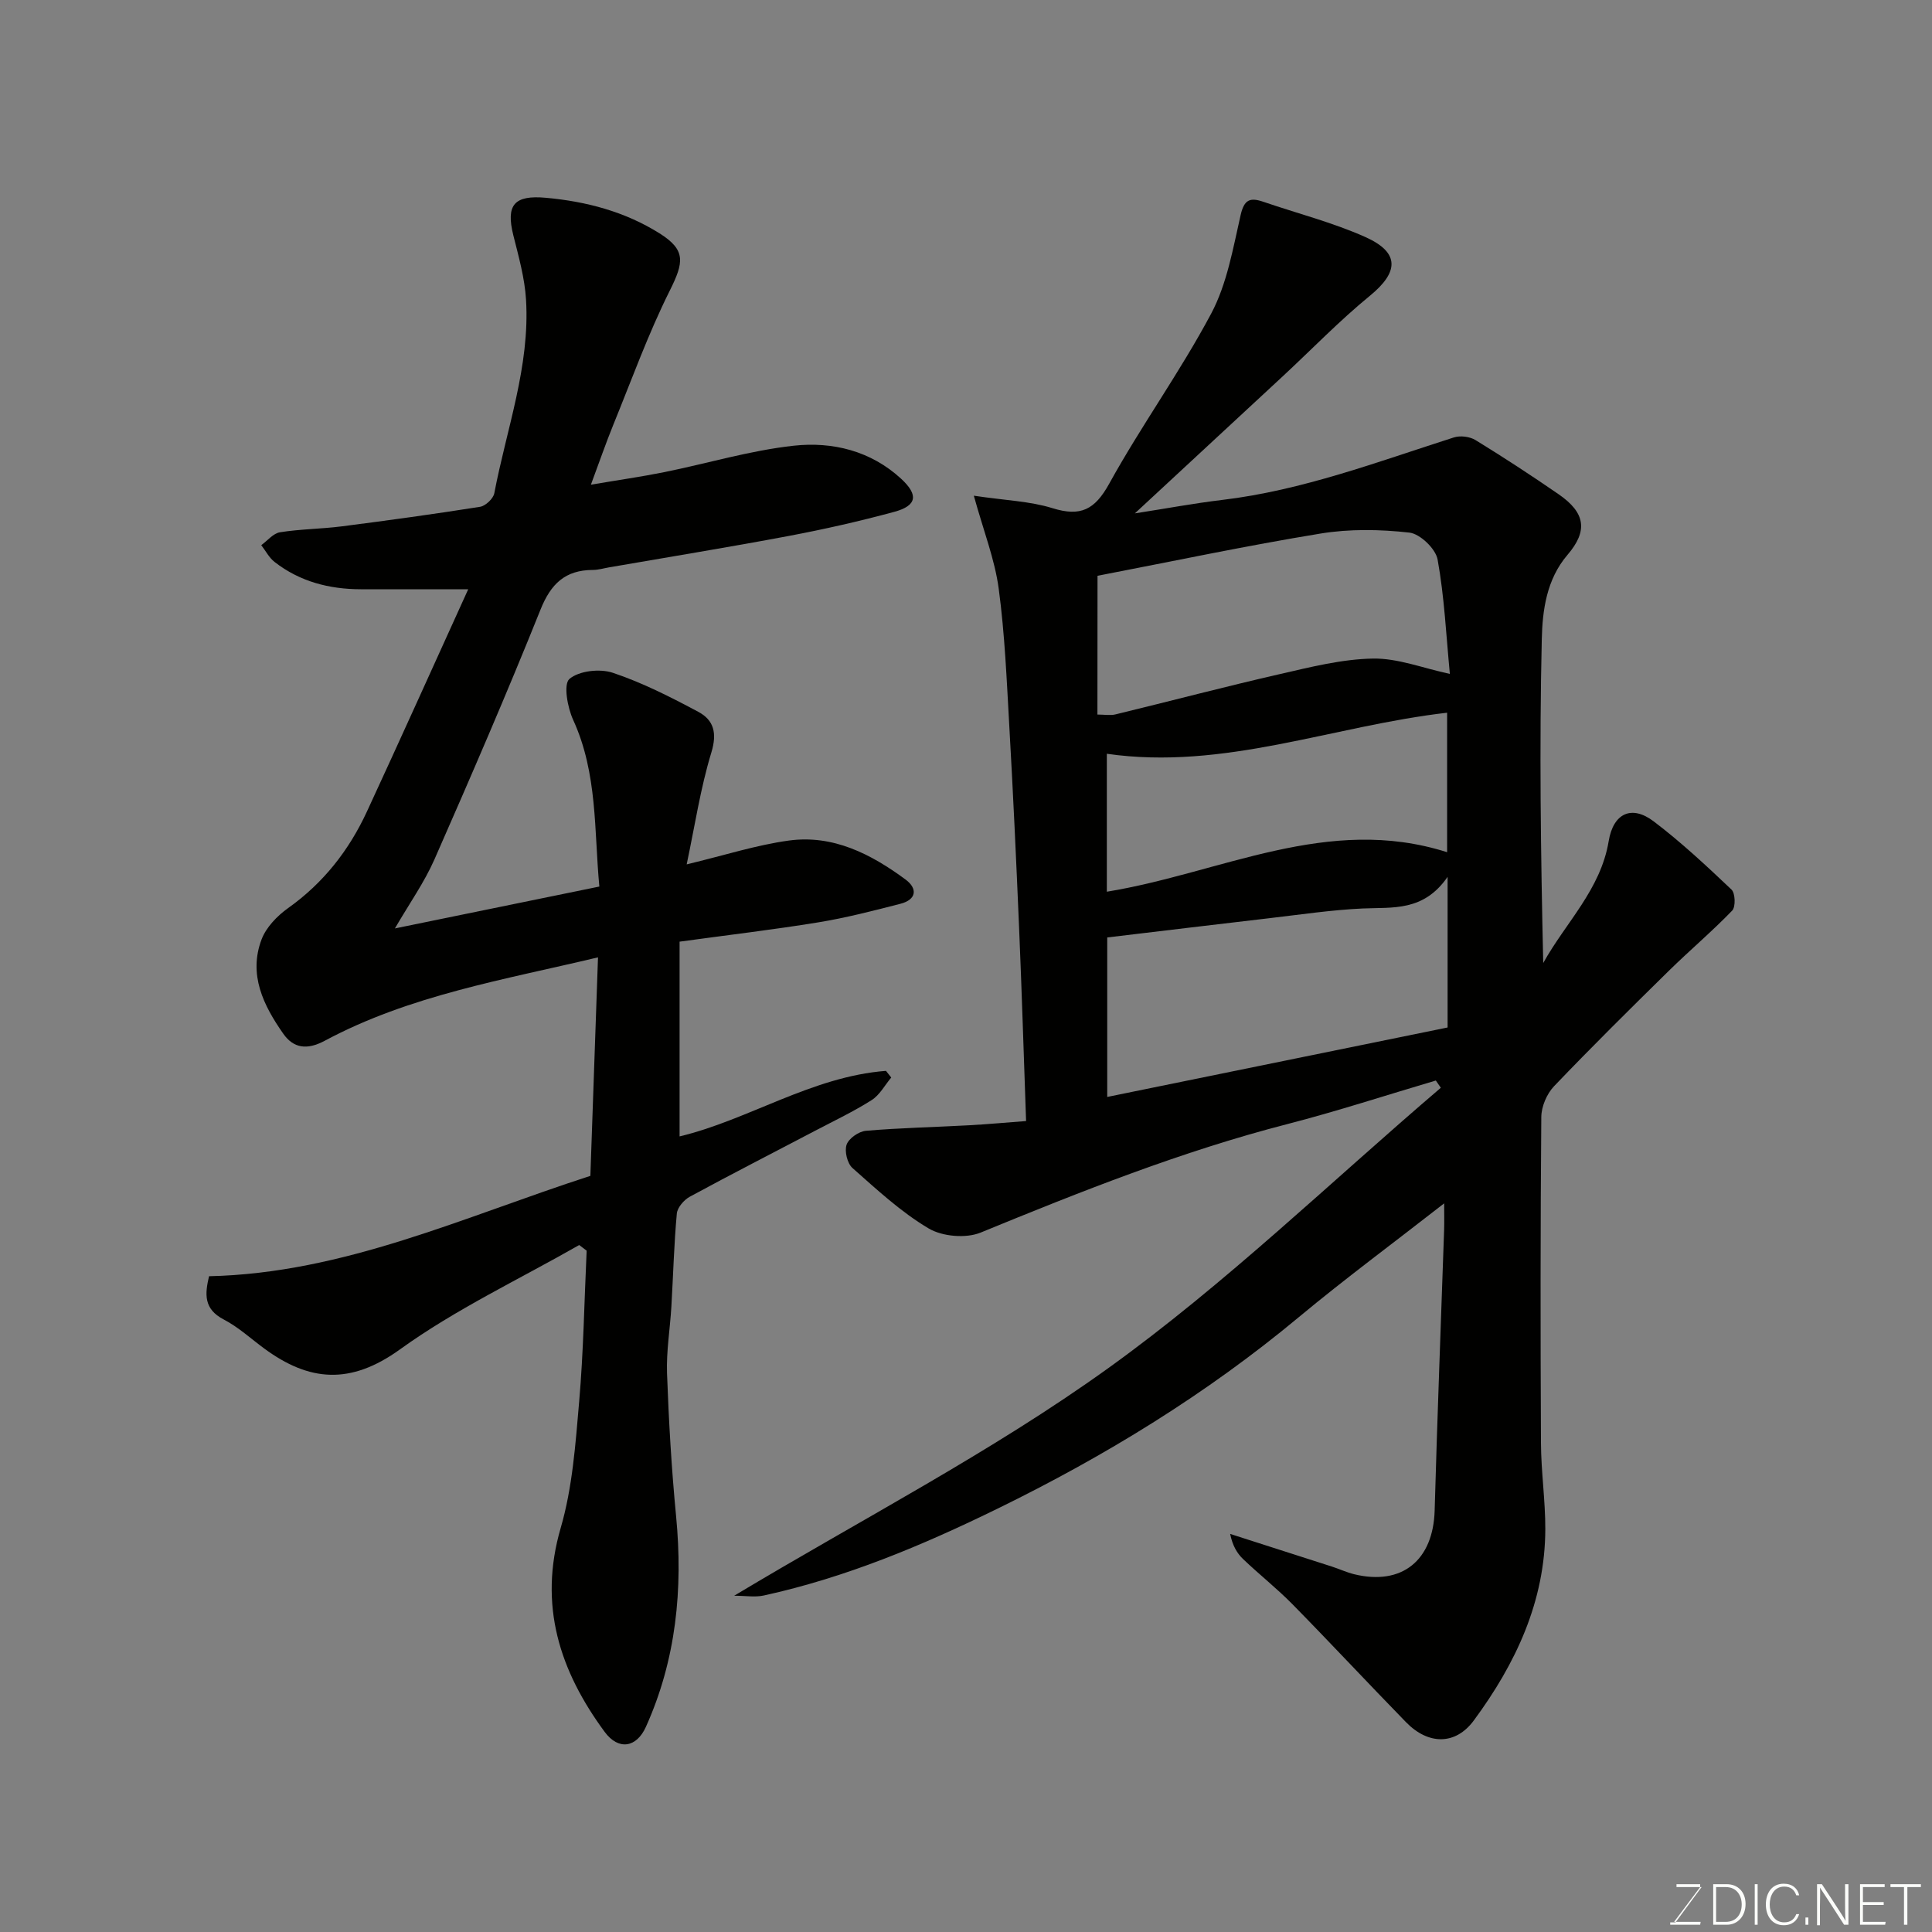 <svg enable-background="new 0 0 400 400" viewBox="0 0 400 400" xmlns="http://www.w3.org/2000/svg"><rect x="0" y="0" width="400" height="400" fill="#808080" stroke="none"/><path d="m297.27 223.71c-10.26 3.03-20.43 6.36-30.78 9.03-21.83 5.63-42.66 13.92-63.45 22.45-3.04 1.25-7.94.83-10.78-.86-5.72-3.39-10.73-8.05-15.76-12.5-1.08-.95-1.69-3.48-1.22-4.84.45-1.3 2.52-2.74 3.99-2.87 7.07-.61 14.17-.75 21.26-1.14 4.06-.22 8.11-.6 11.91-.88-.49-13.78-.89-26.94-1.45-40.09-.59-13.87-1.23-27.74-2.02-41.6-.54-9.53-.93-19.1-2.2-28.55-.81-6.03-3.11-11.85-5.15-19.23 6.55.98 11.62 1.13 16.28 2.58 5.81 1.81 8.76.35 11.75-5.07 6.61-11.98 14.7-23.16 21.12-35.23 3.27-6.15 4.51-13.47 6.09-20.39.74-3.24 1.97-3.67 4.68-2.75 7.06 2.42 14.37 4.28 21.15 7.31 7.17 3.21 6.93 7.25.93 12.16-6.32 5.17-12.03 11.09-18.03 16.66-9.91 9.2-19.83 18.39-30.63 28.39 6.68-1.04 12.34-2.1 18.04-2.78 16.65-1.98 32.21-7.9 48.03-12.95 1.32-.42 3.28-.17 4.47.56 5.83 3.58 11.57 7.33 17.21 11.22 5.52 3.81 6.1 7.55 1.83 12.53-4.37 5.1-5.19 11.52-5.33 17.48-.52 22.27-.21 44.56.3 67.03 4.65-8.38 11.89-15.2 13.55-25.23.96-5.8 4.76-7.55 9.31-4.1 5.69 4.31 10.94 9.22 16.12 14.13.79.75.88 3.59.14 4.35-4.18 4.33-8.79 8.22-13.09 12.44-8.02 7.88-16.02 15.79-23.79 23.92-1.5 1.57-2.63 4.22-2.64 6.39-.19 22.49-.18 44.99-.07 67.49.03 5.94.91 11.87.9 17.8-.04 14.98-6.13 27.88-14.8 39.63-3.79 5.14-9.42 5.1-14.04.36-7.88-8.08-15.57-16.34-23.48-24.39-3.23-3.29-6.89-6.17-10.23-9.36-1.27-1.21-2.2-2.78-2.7-5.23 7.02 2.25 14.04 4.49 21.06 6.76 1.55.5 3.04 1.2 4.62 1.59 9.92 2.41 16.37-2.89 16.66-13.21.54-19.37 1.3-38.73 1.96-58.1.05-1.61.01-3.23.01-5.48-10.41 8.13-20.5 15.58-30.13 23.59-19.1 15.89-40.01 28.7-62.32 39.61-15.62 7.64-31.43 14.27-48.41 17.99-1.81.4-3.78.05-6.14.05 26.46-15.88 53.28-29.73 77.51-47.16 24.28-17.47 45.97-38.52 68.8-58.01-.35-.49-.7-1-1.04-1.5zm2.44-10.98c0-10.29 0-19.86 0-31.19-4.98 7.23-11.36 6.27-17.55 6.55-6.38.29-12.72 1.24-19.08 1.98-11.23 1.3-22.45 2.67-33.84 4.02v33.02c23.7-4.83 47.09-9.6 70.47-14.38zm-72.5-64.79c1.45 0 2.65.23 3.73-.03 11.37-2.76 22.69-5.75 34.1-8.36 6.33-1.45 12.79-3.09 19.22-3.2 5.14-.09 10.33 1.98 15.92 3.18-.78-8.09-1.14-15.98-2.54-23.69-.4-2.22-3.63-5.32-5.84-5.57-6.07-.68-12.41-.79-18.42.2-15.39 2.52-30.67 5.76-46.15 8.74-.02 9.52-.02 18.79-.02 28.73zm1.95 36.68c23.7-3.88 45.76-16.05 70.45-8.18 0-10.23 0-19.72 0-28.88-23.71 2.72-46.19 11.99-70.45 8.5z" fill="#010100"/><path d="m119.92 257.77c-12.44 7.11-25.57 13.28-37.13 21.62-10.24 7.38-18.77 6.66-28.09-.2-2.77-2.04-5.35-4.43-8.37-6-4.23-2.19-3.9-5.33-3.05-8.96 27.93-.62 52.71-12.3 78.95-20.78.52-14.84 1.04-29.83 1.58-45.24-19.34 4.62-38.94 7.81-56.6 17.28-3.66 1.96-6.46 1.53-8.56-1.47-4.1-5.84-7.27-12.25-4.48-19.56.96-2.5 3.23-4.85 5.48-6.45 7.32-5.2 12.61-11.97 16.32-19.99 6.91-14.93 13.65-29.93 20.97-46.02-8.16 0-15.19.01-22.22 0-6.55-.01-12.64-1.58-17.87-5.65-1.14-.88-1.85-2.31-2.76-3.48 1.29-.93 2.48-2.45 3.88-2.67 4.21-.67 8.52-.68 12.76-1.22 9.57-1.23 19.12-2.54 28.65-4.05 1.14-.18 2.75-1.69 2.96-2.81 2.53-13.3 7.4-26.26 6.57-40.06-.27-4.49-1.53-8.95-2.63-13.34-1.57-6.31.17-8.37 6.75-7.77 8.39.76 16.39 2.88 23.53 7.37 5.48 3.45 5.04 5.97 2.13 11.81-4.49 8.98-7.91 18.49-11.71 27.81-1.52 3.74-2.84 7.56-4.64 12.41 5.7-.97 10.48-1.65 15.2-2.6 8.94-1.81 17.76-4.48 26.78-5.47 8.04-.88 15.98 1.05 22.28 6.87 3.61 3.35 3.24 5.55-1.48 6.83-7.21 1.95-14.52 3.61-21.86 4.99-12.35 2.33-24.75 4.34-37.13 6.49-1.12.19-2.25.54-3.38.54-5.72.02-8.7 2.85-10.85 8.23-6.97 17.38-14.42 34.58-21.96 51.72-2.09 4.74-5.15 9.06-8.18 14.27 14.42-2.95 28.07-5.75 42.33-8.67-1.1-11.56-.33-23.38-5.42-34.5-1.18-2.57-2.05-7.38-.78-8.48 2-1.7 6.31-2.18 9.01-1.27 6.12 2.05 11.98 5.03 17.7 8.09 3.17 1.7 3.91 4.37 2.68 8.4-2.26 7.4-3.41 15.14-5.11 23.17 7.87-1.89 14.42-4.01 21.14-4.93 9.17-1.26 17.03 2.79 24.18 8.07 2.54 1.88 2.25 4.16-1.04 5.01-5.65 1.46-11.32 2.92-17.07 3.86-9.32 1.52-18.72 2.62-28.68 3.99v40.32c14.24-3.4 27.34-12.38 42.73-13.57.36.46.73.92 1.09 1.38-1.33 1.59-2.38 3.61-4.05 4.67-3.71 2.36-7.71 4.25-11.61 6.3-8.69 4.56-17.43 9.03-26.05 13.71-1.2.65-2.56 2.23-2.68 3.48-.59 6.41-.75 12.85-1.13 19.28-.27 4.6-1.06 9.22-.9 13.8.36 9.88.93 19.77 1.88 29.6 1.45 15.08.01 29.69-6.25 43.59-1.94 4.32-5.67 4.94-8.54 1.05-9.3-12.63-13.77-26.21-9.1-42.24 2.44-8.38 3.06-17.37 3.82-26.14.9-10.39 1.06-20.83 1.55-31.25-.52-.41-1.03-.79-1.54-1.17z" fill="#010100"/><g fill="#fbfcfa"><path d="m346.9 398 5.4-7.3h-5.2v-.6h4.9v.6l-5.4 7.2h5.5l-.1.6h-6.2v-.5z"/><path d="m354.7 390.1h2.8c2.3 0 3.9 1.6 3.9 4.1s-1.6 4.3-3.9 4.3h-2.8zm.6 7.8h2c2.2 0 3.3-1.6 3.3-3.6 0-1.8-1-3.6-3.3-3.6h-2z"/><path d="m363.9 390.1v8.4h-.6v-8.4z"/><path d="m372.5 396.3c-.4 1.3-1.4 2.3-3.2 2.3-2.4 0-3.7-1.9-3.7-4.3 0-2.3 1.2-4.3 3.7-4.3 1.8 0 2.9 1 3.2 2.4h-.6c-.4-1.1-1.1-1.8-2.5-1.8-2.1 0-3 1.9-3 3.7s.9 3.7 3 3.7c1.4 0 2.1-.7 2.5-1.7z"/><path d="m373.8 398.5v-1.5h.6v1.5z"/><path d="m376.2 398.5v-8.4h1c1.3 2 4.4 6.6 4.9 7.6-.1-1.2-.1-2.4-.1-3.8v-3.8h.7v8.4h-.9c-1.2-1.9-4.4-6.8-5-7.7.1 1.1 0 2.3 0 3.9v3.9h-.6z"/><path d="m390 394.4h-4.3v3.5h4.7l-.1.6h-5.2v-8.4h5.1v.6h-4.5v3.1h4.3z"/><path d="m394.2 390.7h-2.8v-.6h6.3v.6h-2.8v7.8h-.7z"/></g></svg>